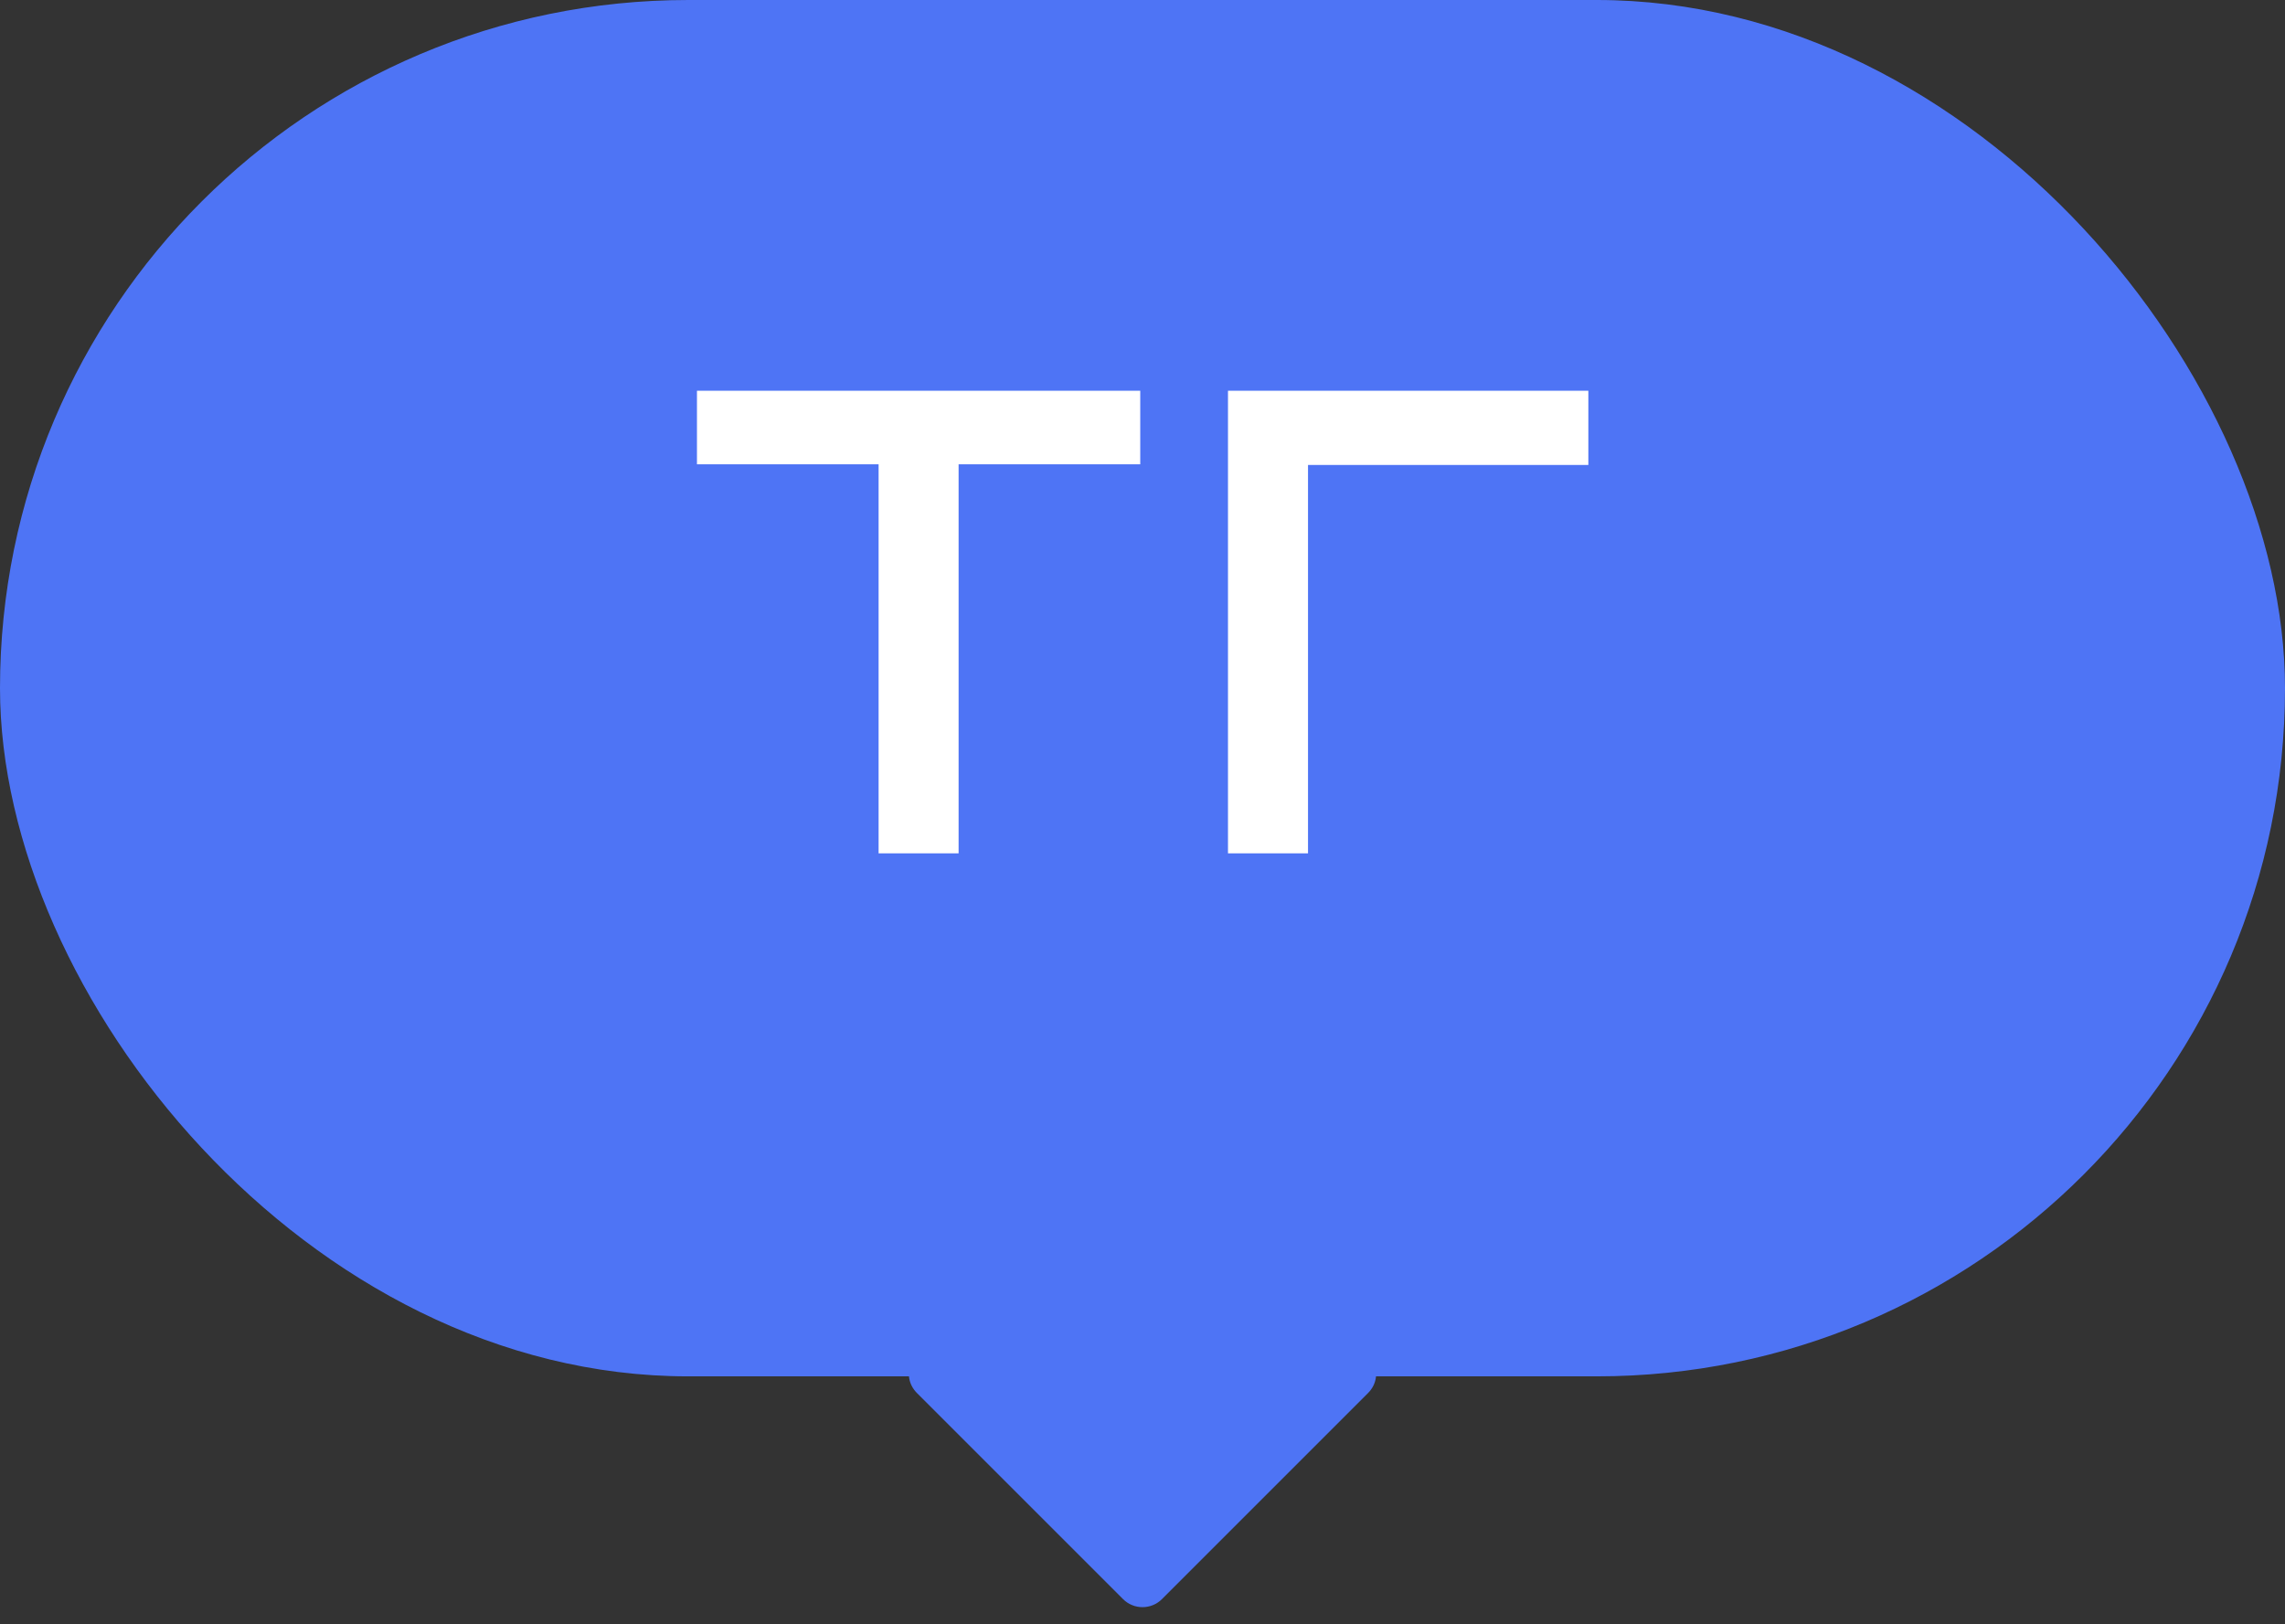 <?xml version="1.0" encoding="UTF-8"?> <svg xmlns="http://www.w3.org/2000/svg" width="83" height="59" viewBox="0 0 83 59" fill="none"><rect x="0" y="0" width="83" height="59" fill="#333333" stroke="none"/><rect width="83" height="50" rx="25" fill="#4E74F5"></rect><path d="M31.914 31V16.867H25.316V14.195H41.418V16.867H34.82V31H31.914ZM44.605 31V14.195H57.695V16.891H47.512V31H44.605Z" fill="white"></path><path d="M48.985 48.9C49.876 48.9 50.322 49.977 49.692 50.607L42.207 58.092C41.817 58.482 41.183 58.482 40.793 58.092L33.308 50.607C32.678 49.977 33.124 48.9 34.015 48.9H48.985Z" fill="#4E74F5"></path></svg> 